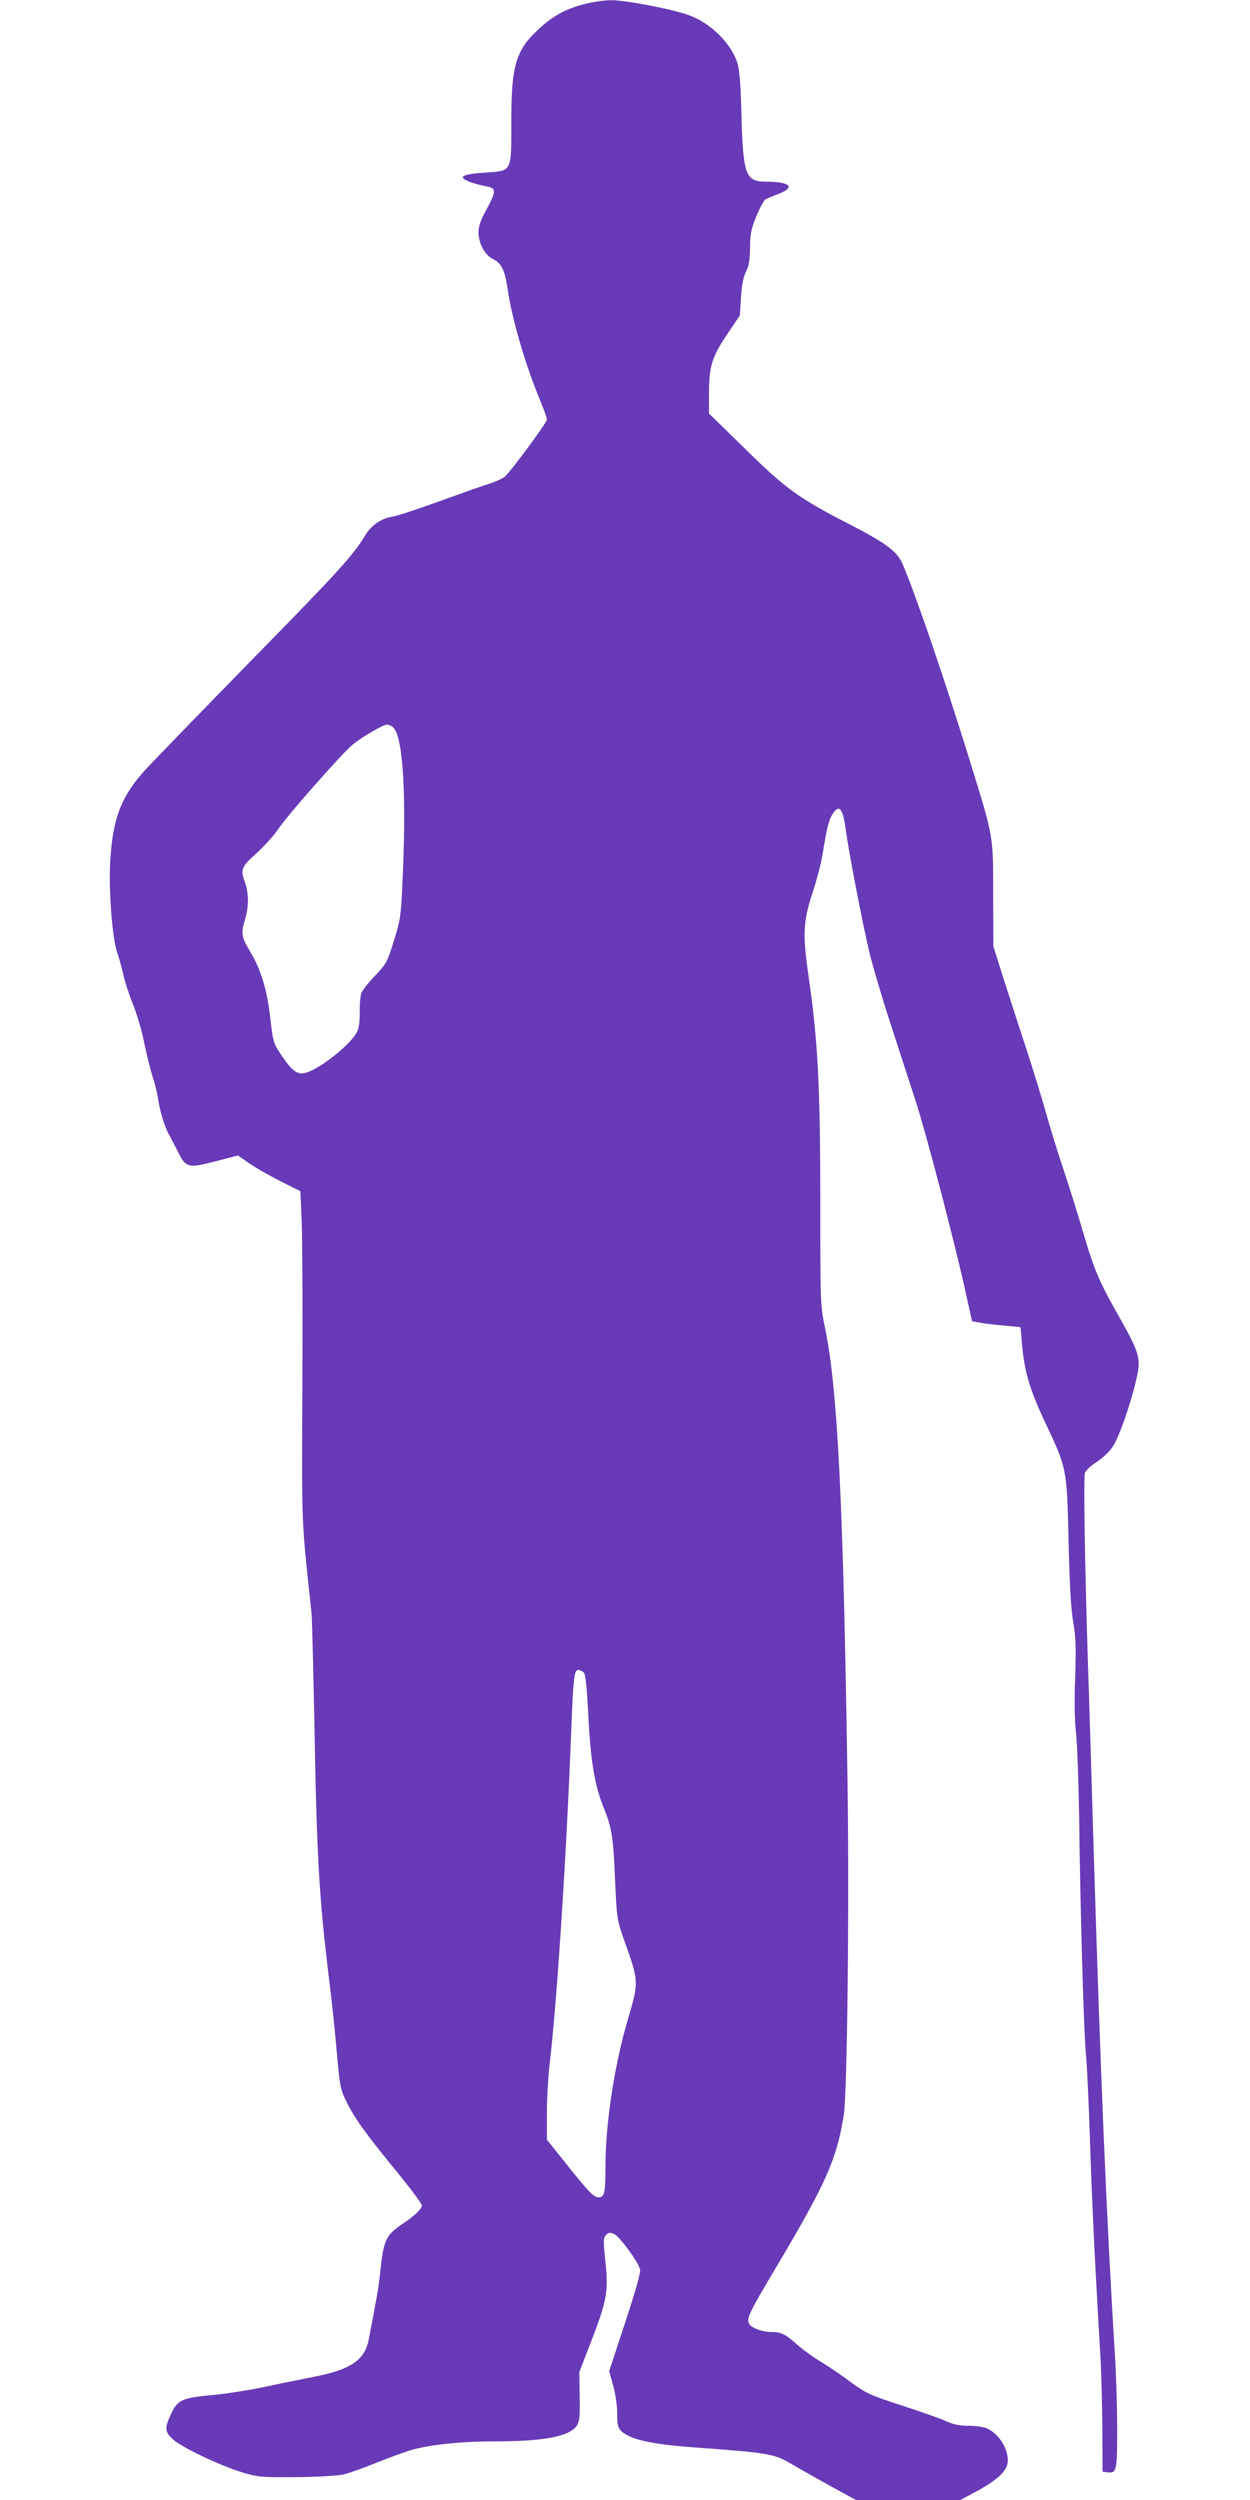 <?xml version="1.0" standalone="no"?>
<!DOCTYPE svg PUBLIC "-//W3C//DTD SVG 20010904//EN"
 "http://www.w3.org/TR/2001/REC-SVG-20010904/DTD/svg10.dtd">
<svg version="1.0" xmlns="http://www.w3.org/2000/svg"
 width="640pt" height="1280pt" viewBox="0 0 640 1280"
 preserveAspectRatio="xMidYMid meet">
<g transform="translate(0,1280) scale(0.1,-0.1)"
fill="#673ab7" stroke="none">
<path d="M2992 12779 c-95 -24 -162 -61 -234 -128 -118 -109 -141 -187 -140
-483 0 -248 3 -242 -125 -251 -132 -8 -156 -24 -80 -51 23 -8 59 -17 80 -21
49 -8 48 -25 -3 -119 -29 -52 -40 -85 -40 -115 0 -58 33 -118 75 -138 43 -21
60 -56 75 -158 22 -153 93 -392 169 -574 17 -41 31 -81 31 -89 0 -16 -183
-264 -216 -293 -11 -9 -50 -27 -89 -39 -38 -12 -153 -53 -255 -90 -102 -37
-205 -71 -230 -75 -58 -9 -109 -44 -140 -96 -64 -105 -138 -186 -577 -634
-258 -264 -504 -518 -547 -564 -126 -139 -169 -249 -182 -476 -8 -142 11 -392
36 -462 10 -30 24 -79 31 -111 6 -31 28 -100 49 -152 21 -52 48 -143 59 -202
12 -59 31 -135 42 -170 12 -35 25 -88 29 -118 8 -58 34 -141 53 -175 6 -11 27
-51 47 -90 43 -86 51 -88 201 -49 l107 28 59 -41 c32 -22 104 -63 159 -91
l102 -51 7 -163 c3 -90 5 -469 3 -843 -3 -726 -6 -658 47 -1155 3 -25 9 -286
15 -580 12 -676 24 -875 75 -1295 14 -110 32 -281 40 -380 15 -170 18 -184 51
-250 40 -82 104 -170 267 -368 64 -79 117 -151 117 -159 0 -17 -38 -54 -100
-95 -87 -59 -97 -82 -115 -263 -6 -57 -17 -121 -57 -328 -20 -106 -93 -155
-284 -192 -60 -12 -172 -34 -249 -51 -77 -16 -189 -34 -250 -40 -179 -16 -196
-24 -234 -109 -29 -64 -26 -83 16 -121 49 -42 234 -130 348 -166 86 -26 98
-27 280 -26 105 1 213 7 240 13 28 6 104 33 170 60 66 26 145 55 175 64 91 28
256 46 425 46 263 0 392 25 429 82 13 20 16 50 14 149 l-2 124 57 147 c84 217
93 264 77 416 -12 111 -11 125 3 139 13 13 21 14 41 5 28 -12 123 -142 133
-181 4 -16 -21 -104 -76 -272 l-82 -249 20 -73 c12 -42 21 -103 21 -143 0 -60
3 -74 22 -92 46 -42 150 -66 363 -82 406 -30 417 -32 518 -92 29 -17 112 -64
186 -105 l133 -73 267 0 268 0 84 45 c113 62 159 107 159 157 0 68 -52 144
-113 167 -16 6 -56 11 -90 11 -43 0 -77 7 -112 23 -27 13 -130 49 -228 81
-163 53 -184 63 -259 118 -45 34 -114 81 -154 105 -40 24 -94 63 -121 87 -62
56 -83 66 -133 66 -48 0 -108 23 -116 45 -11 28 4 58 139 285 255 429 311 554
347 780 18 110 29 1095 19 1725 -21 1403 -50 1993 -114 2302 -25 121 -25 126
-25 625 0 617 -12 849 -61 1186 -30 208 -27 275 21 420 22 67 44 152 50 189
23 142 33 183 51 212 34 57 55 34 69 -75 15 -114 85 -477 121 -629 17 -71 71
-254 121 -405 49 -151 100 -309 114 -350 59 -184 207 -749 263 -1009 l28 -126
39 -7 c21 -4 77 -11 124 -15 l85 -8 8 -90 c12 -137 40 -232 116 -393 114 -242
113 -235 122 -607 5 -222 12 -349 23 -415 14 -77 16 -131 11 -285 -5 -119 -3
-226 4 -285 6 -52 13 -241 16 -420 6 -503 24 -1114 35 -1230 6 -58 14 -247 20
-420 5 -173 18 -479 29 -680 11 -201 23 -417 27 -480 3 -63 7 -214 8 -335 l1
-220 23 -3 c49 -7 52 6 52 217 0 108 -5 268 -10 356 -45 729 -75 1452 -110
2600 -11 369 -24 807 -30 975 -16 514 -23 945 -15 969 4 12 31 38 62 57 32 21
66 54 83 81 44 70 130 345 130 417 0 54 -18 98 -90 226 -113 199 -137 254
-194 450 -30 102 -75 245 -100 319 -25 74 -66 206 -91 295 -25 89 -73 242
-105 341 -33 99 -83 254 -112 345 l-52 165 -1 265 c0 307 4 285 -121 690 -124
401 -276 847 -343 1003 -28 64 -84 106 -274 204 -257 132 -324 180 -533 386
l-184 180 0 101 c0 140 15 189 93 304 l65 97 6 93 c4 63 12 105 26 132 15 30
20 59 20 122 1 70 6 96 33 162 18 43 39 82 47 86 8 4 37 16 65 27 91 34 61 63
-66 63 -102 0 -115 37 -123 350 -3 143 -10 220 -20 256 -30 98 -134 203 -243
244 -83 32 -327 79 -403 79 -36 0 -98 -9 -138 -20z m-978 -3704 c51 -51 68
-358 46 -805 -7 -159 -11 -185 -44 -289 -33 -107 -39 -117 -95 -176 -34 -35
-65 -75 -71 -89 -5 -15 -9 -59 -8 -99 0 -48 -4 -82 -15 -102 -29 -57 -163
-168 -243 -201 -57 -24 -83 -8 -151 95 -33 49 -36 63 -49 178 -16 144 -48 250
-105 344 -43 72 -46 91 -24 163 19 63 19 132 0 186 -25 70 -21 80 59 152 40
37 91 93 112 125 44 67 329 390 379 430 53 43 157 103 176 103 10 0 25 -7 33
-15z m976 -4840 c8 -9 15 -80 21 -197 11 -238 32 -371 74 -478 48 -120 54
-152 64 -383 9 -200 10 -208 46 -309 77 -216 77 -212 18 -413 -68 -232 -113
-530 -113 -745 0 -139 -5 -160 -34 -160 -27 0 -47 21 -170 175 l-96 120 0 135
c0 74 7 191 15 260 37 313 86 1073 110 1705 10 262 15 305 35 305 10 0 23 -7
30 -15z"/>
</g>
</svg>

